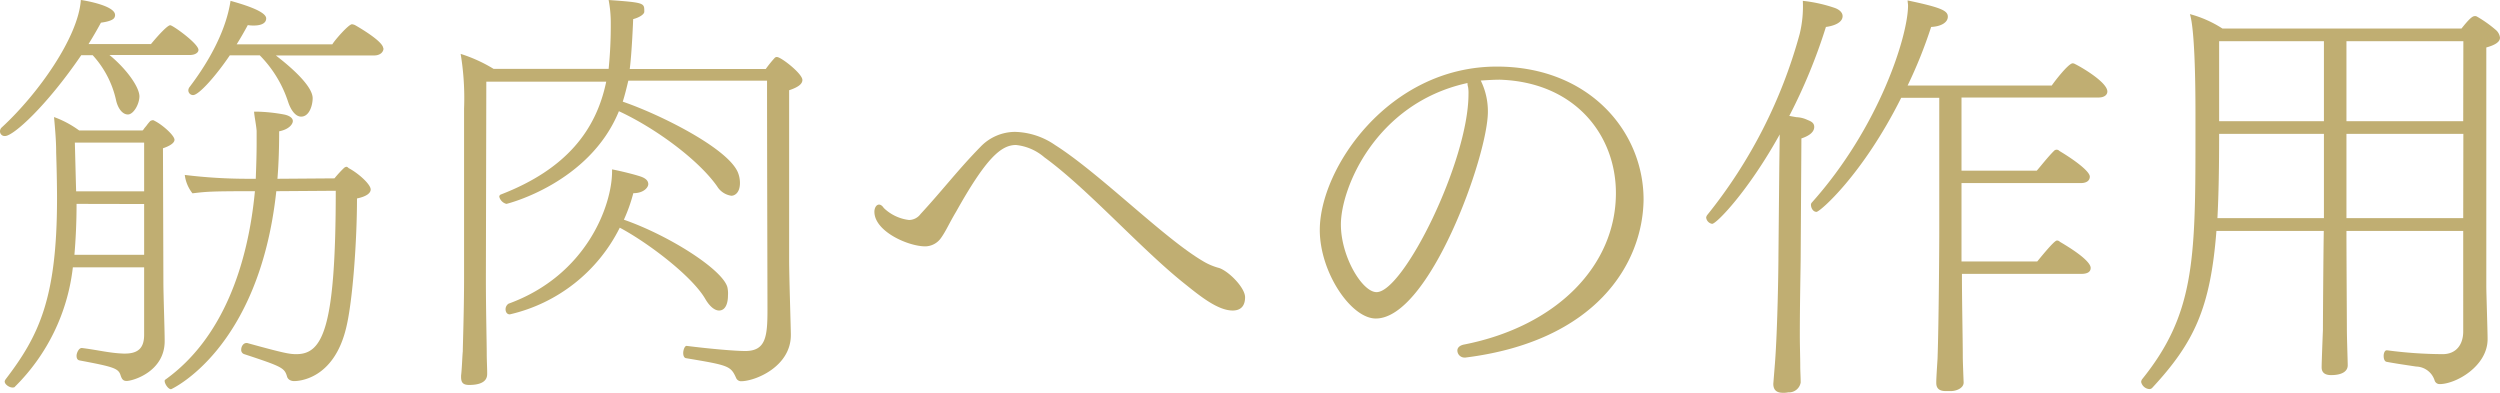 <svg xmlns="http://www.w3.org/2000/svg" viewBox="0 0 350.7 55.14"><defs><style>.cls-1{fill:#c0ae72;}</style></defs><title>06_title_action1</title><g id="レイヤー_2" data-name="レイヤー 2"><g id="文字"><path class="cls-1" d="M27.84,7c0,.36-.42.72-1.26.72H15.36c2.28,1.86,4.14,4.38,4.2,5.76,0,1.14-.84,2.58-1.62,2.58s-1.44-.9-1.68-2.1A13.74,13.74,0,0,0,13,7.74H11.4C6.48,14.94,1.86,19.08.72,19.08A.65.65,0,0,1,0,18.42a.73.73,0,0,1,.24-.54C5.4,13.14,11,5.16,11.34,0c.12,0,4.8.72,4.8,2.1a.54.54,0,0,1-.06.3c-.12.42-1,.66-1.92.78-.42.78-1,1.8-1.74,3h8.76c1.14-1.38,2.34-2.64,2.7-2.64S27.84,6.12,27.84,7Zm-3.36,12.6c0,.48-.72.9-1.62,1.2l.06,18.78c0,1.74.18,6.66.18,8.16v.12c0,4.26-4.44,5.58-5.34,5.58-.48,0-.66-.24-.84-.78-.3-1-1-1.2-5.76-2.1-.3-.06-.42-.3-.42-.66s.3-1.08.72-1.08h.06c2.34.3,3.9.72,5.82.78h.18c1.92,0,2.7-.84,2.7-2.64V37.5h-10A28,28,0,0,1,2.1,54.24c-.06.12-.24.12-.36.12-.42,0-1.08-.42-1.08-.84,0-.12.06-.18.12-.3C5.46,47.1,8,41.88,8,27.84c0-2-.06-4.62-.12-6.42,0-1.56-.12-3-.3-5A14,14,0,0,1,11.1,18.3H20a1.05,1.05,0,0,0,.24-.3l.3-.36a6.38,6.38,0,0,1,.54-.66.85.85,0,0,1,.36-.12c.12,0,.18.06.3.12C22.8,17.52,24.48,19,24.48,19.62Zm-13.74,9c0,2.64-.12,5-.3,7.14h9.78V28.62ZM10.5,20c.06,2.22.12,4.74.18,6.84h9.54V20ZM52,26.58c0,.54-.66,1-1.92,1.26,0,5.88-.6,14.34-1.5,18.06-1.74,7.44-6.84,7.56-7.32,7.56s-.9-.24-1-.66c-.36-1.2-.72-1.38-6-3.12a.61.61,0,0,1-.42-.66c0-.42.3-.9.72-.9h.12c5.22,1.44,5.94,1.56,6.9,1.56,3.72,0,5.52-3.72,5.52-22.92l-8.34.06C36.36,49.08,24,54.6,24,54.6c-.42,0-.9-.78-.9-1.14a.22.22,0,0,1,.06-.18C31.32,47.46,34.8,37,35.76,26.82c-6.18,0-6.78.06-8.76.3a5.19,5.19,0,0,1-1.08-2.58,72.59,72.59,0,0,0,8.7.54h1.26c.06-1.68.12-3.36.12-5V18.36c-.06-.84-.3-1.92-.36-2.7h.3a23.25,23.25,0,0,1,4,.42c.78.18,1.14.54,1.14.9s-.42,1.14-1.92,1.44c0,2.22-.06,4.44-.24,6.66l8-.06a15.68,15.68,0,0,1,1.38-1.5c.12-.06.18-.12.3-.12s.12.06.18.06l.12.12C50.28,24.3,52,25.86,52,26.58Zm1.8-19.8c0,.48-.42,1-1.32,1H38.7c.6.48,5.16,3.9,5.16,6,0,.9-.42,2.58-1.62,2.58-.72,0-1.38-.78-1.8-2a16.65,16.65,0,0,0-4-6.6h-4.2c-1.86,2.76-4.32,5.58-5.16,5.58a.67.67,0,0,1-.66-.66.8.8,0,0,1,.18-.48C31.26,6.06,32.1,1.68,32.34.12c2.4.66,5,1.56,5,2.46s-1.2,1-1.68,1a4.85,4.85,0,0,1-.9-.06c-.48.9-1,1.8-1.56,2.7H46.62c.3-.54,2.28-2.82,2.76-2.82a1.53,1.53,0,0,1,.42.12C50.46,3.9,53.76,5.82,53.76,6.78Z"/><path class="cls-1" d="M112.56,11.22c0,.54-.54,1-1.86,1.44V36.48c0,2.28.24,9.66.24,10.44V47c0,4.44-5,6.48-7,6.48a.76.76,0,0,1-.66-.42c-.78-1.74-1-1.8-7.08-2.82-.24-.06-.36-.36-.36-.72s.18-1,.48-1c3.3.42,6.84.72,8.22.72,2.88,0,3.12-2,3.12-5.76,0-2.58-.06-21.78-.06-32.16H88.14c-.24,1-.48,2-.78,2.94,5.4,1.86,14.7,6.54,16.14,9.9a3.93,3.93,0,0,1,.3,1.5c0,1.5-.84,1.8-1.2,1.8a2.8,2.8,0,0,1-2-1.32C98,22.44,92,18,86.82,15.6c-4.14,10.14-15.72,13-15.78,13a1.38,1.38,0,0,1-1-1,.33.33,0,0,1,.18-.3c9.36-3.6,13.44-9.18,14.82-15.84H68.22l-.06,27.42c0,4.92.12,9.06.12,10.86,0,.6.06,2,.06,2.4v.3c0,.42-.06,1.56-2.52,1.56-.9,0-1.14-.36-1.14-1.14v-.18c.12-.9.18-2.94.24-3.36,0-.78.18-5.7.18-10.32V15.24a37.9,37.9,0,0,0-.48-7.68,20.88,20.88,0,0,1,4.62,2.1H85.38a61.32,61.32,0,0,0,.3-6.36,17.23,17.23,0,0,0-.3-3.3c5,.36,5,.42,5,1.56v.12c-.06.42-.9.84-1.56,1,0,.12-.18,4.68-.48,7h19.08a15.9,15.9,0,0,1,1.26-1.56A.39.39,0,0,1,109,8C109.56,8,112.56,10.32,112.56,11.22ZM102.12,41.46c0,1-.3,2.1-1.26,2.1-.54,0-1.26-.48-1.92-1.62-1.92-3.3-8.22-8-12-10A23,23,0,0,1,71.52,44.1c-.42,0-.6-.36-.6-.72a.94.94,0,0,1,.42-.78c11-4,14.52-13.86,14.52-18.54v-.3c1.26.24,3.18.72,4,1s1.08.66,1.08,1.08-.6,1.26-2.1,1.26a22.63,22.63,0,0,1-1.32,3.72c6.36,2.22,13.86,7,14.52,9.48A4.08,4.08,0,0,1,102.12,41.46Z"/><path class="cls-1" d="M174.66,41.7c0,1.08-.48,1.86-1.74,1.86-2,0-4.38-1.86-6.54-3.6-6.18-4.86-13.74-13.44-19.86-17.88a7.24,7.24,0,0,0-4-1.74c-2.1,0-4.2,1.86-8.4,9.36-1,1.68-1.38,2.64-2.1,3.66a2.75,2.75,0,0,1-2.22,1.2c-2.4,0-7.14-2.1-7.14-4.86,0-.48.24-1,.66-1,.18,0,.42.12.66.48a6.14,6.14,0,0,0,3.54,1.68,2.05,2.05,0,0,0,1.62-.84c3-3.24,5.28-6.24,8.4-9.42a6.74,6.74,0,0,1,4.86-2.1A10.32,10.32,0,0,1,148,20.34c6.3,4,15.18,13,20.7,16.26a8.6,8.6,0,0,0,2.34,1C172.44,38.1,174.66,40.38,174.66,41.7Z"/><path class="cls-1" d="M205.56,50.16h-.12a1,1,0,0,1-1-1c0-.36.3-.72,1-.84,13-2.58,21.24-11.1,21.24-21.24,0-8.1-5.7-15.54-16.26-15.9-.9,0-1.8.06-2.7.12a9.76,9.76,0,0,1,1,4.38c0,6.18-8.22,29-15.72,29-3.48,0-7.86-6.48-7.86-12.42,0-8.64,9.66-22.92,24.84-22.92,12.9,0,20.58,9.06,20.58,18.66C230.46,37,223.86,47.88,205.56,50.16Zm.3-38.52-.24.06C193,14.58,188.1,26.34,188.1,31.5c0,4.5,3,9.48,5,9.48C196.86,41,206,22.62,206,13.2a4.87,4.87,0,0,0-.06-1A1.75,1.75,0,0,1,205.86,11.64Z"/><path class="cls-1" d="M256.14,3.78A77.22,77.22,0,0,1,251,16.26l1,.18a3.89,3.89,0,0,1,1.5.36c.42.18,1,.36,1,1s-.54,1.2-1.8,1.62L252.6,36c0,1.2-.12,6.36-.12,11,0,1.62.06,3.12.06,4.44,0,.6.06,1.5.06,2.22a1.67,1.67,0,0,1-1.74,1.38,3.17,3.17,0,0,1-.78.06c-1,0-1.32-.54-1.32-1.26l.24-3c.36-4.8.48-13.2.48-14.88l.12-12.66.06-4.44c-4.44,8-8.88,12.54-9.48,12.54a1,1,0,0,1-.84-.9,1,1,0,0,1,.12-.3,69.67,69.67,0,0,0,13-25.44A16.29,16.29,0,0,0,252.9.12a20.41,20.41,0,0,1,4.5,1c.66.24,1.08.66,1.08,1.14C258.48,3.24,257.1,3.66,256.14,3.78Zm39.48,9.06c0,.42-.36.84-1.26.84h-19.2V23.94h10.56c.48-.54,1.5-1.86,2.4-2.76a.52.52,0,0,1,.36-.18.54.54,0,0,1,.42.18c1.92,1.14,4.26,2.82,4.26,3.6,0,.48-.36.9-1.26.9H275.16v11h10.62c.12-.12,2.34-2.94,2.76-2.94a.54.54,0,0,1,.42.18c3.42,2,4.32,3.12,4.32,3.66s-.42.84-1.32.84H275.22c0,4.08.12,9.24.12,11.58,0,.78.12,3.66.12,3.66,0,.78-1,1.2-1.8,1.2h-.72c-.72,0-1.32-.24-1.32-1.14v-.12c0-.54.12-2.34.18-3.3.18-5.22.24-15.84.24-17.58v-19H266.7c-5.4,10.8-11.4,16-11.88,16s-.78-.54-.78-1a.46.46,0,0,1,.12-.3C263.64,17.82,267.66,5,267.66.78c0-.24-.06-.48-.06-.72,4.74,1,5.64,1.44,5.64,2.28s-1,1.38-2.34,1.44A64.79,64.79,0,0,1,267.6,12h20.22c.36-.54,2.34-3.12,2.94-3.12a.85.85,0,0,1,.36.12C292.2,9.54,295.62,11.58,295.62,12.84Z"/><path class="cls-1" d="M350.7,5.28c0,.54-.54,1-1.92,1.38V40.2c0,.84.18,6.36.18,7.26v.12c0,3.78-4.44,6.3-6.72,6.3a.72.72,0,0,1-.72-.54,2.79,2.79,0,0,0-2.58-1.92c-2-.3-2.82-.42-4.14-.66-.3-.06-.42-.42-.42-.84s.18-.78.42-.78h.06a61.19,61.19,0,0,0,7.68.54h.12c1.92,0,2.88-1.38,2.88-3.18V32.4H329.16c0,3.48.06,12.6.06,13.68,0,1.38.12,4.68.12,5.16,0,.84-.78,1.38-2.34,1.38-.6,0-1.32-.18-1.32-1.08v-.06c0-.48.12-3.78.18-5.16,0-1.2.06-10.44.12-13.92H310.92c-.84,10.8-3.12,15.66-9,22a.54.54,0,0,1-.42.18,1.28,1.28,0,0,1-1.14-1,.85.85,0,0,1,.12-.36c7.26-9,7.5-16.5,7.5-33.54v-3.9c0-4.62-.12-11.7-.78-13.8A16.06,16.06,0,0,1,311.76,4H345.3c1.14-1.44,1.56-1.74,1.86-1.74a.54.54,0,0,1,.3.06,17.5,17.5,0,0,1,2.7,1.92A1.71,1.71,0,0,1,350.7,5.28ZM326,18.78h-14.7c0,4.56-.06,8.46-.24,11.82H326Zm0-13h-14.7V17H326Zm19.56,0H329.16V17h16.38Zm0,13H329.16V30.6h16.38Z"/></g></g></svg>